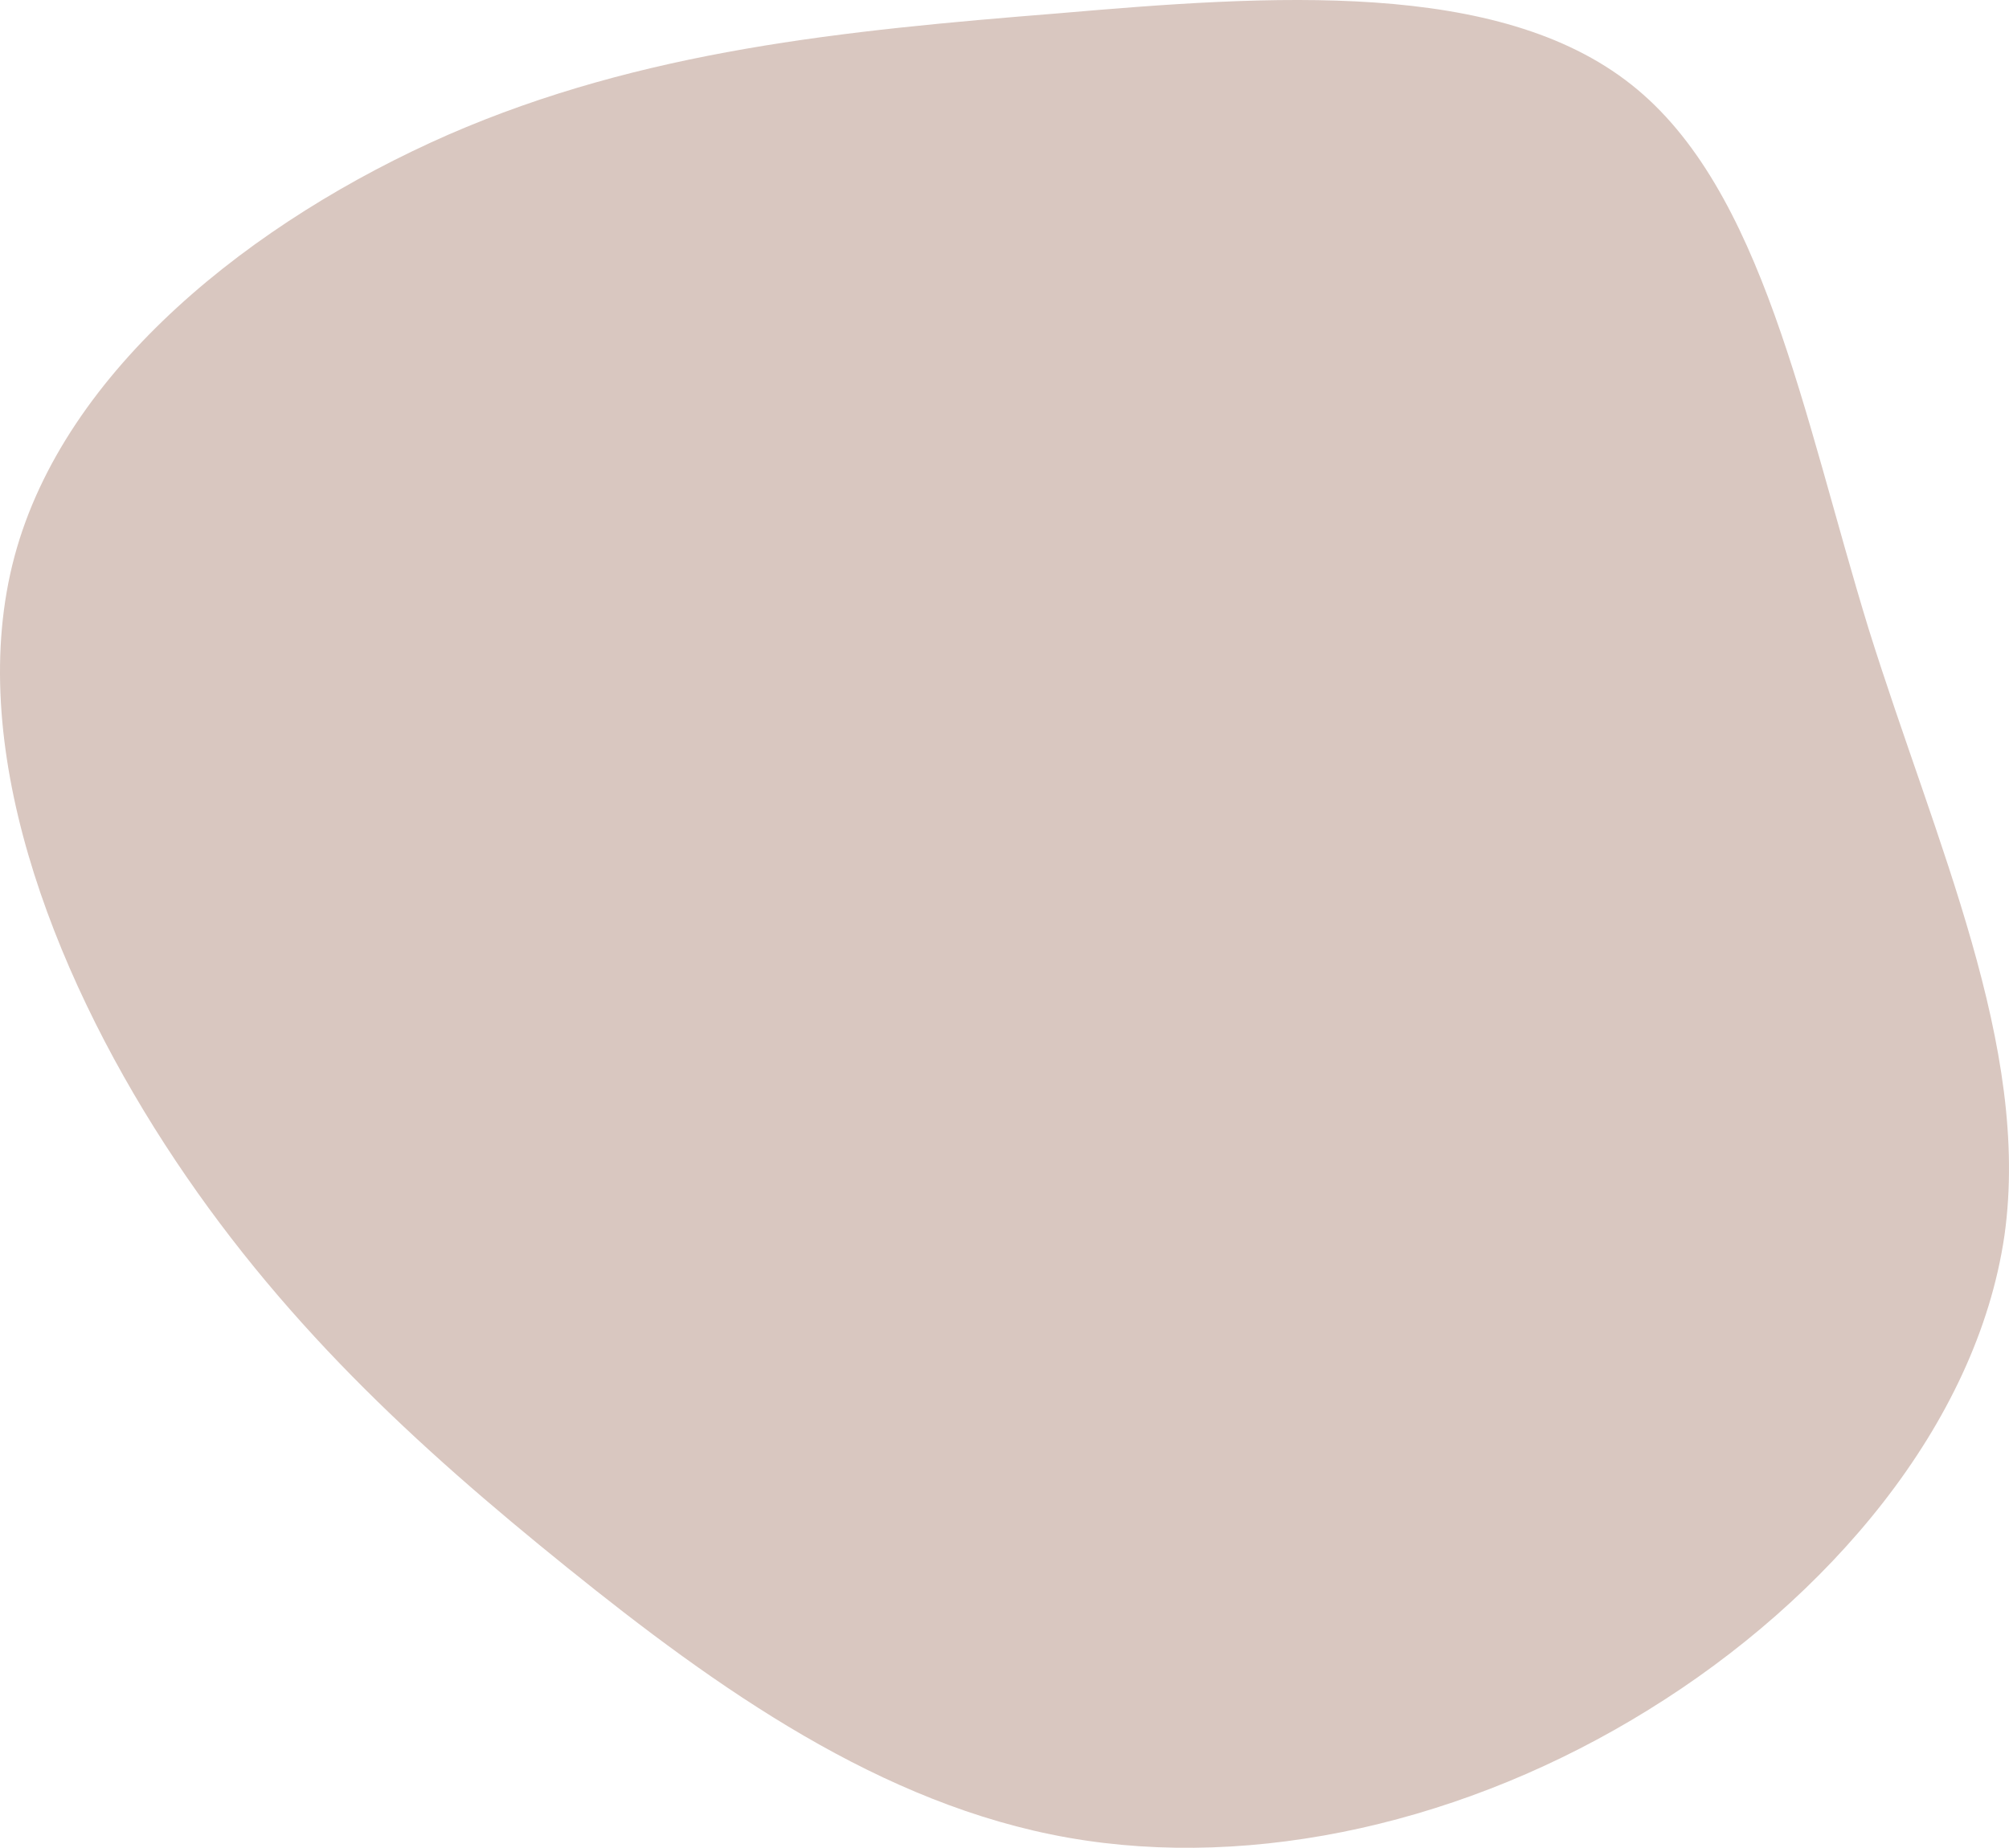 <?xml version="1.0" encoding="UTF-8"?> <svg xmlns="http://www.w3.org/2000/svg" width="412" height="379" viewBox="0 0 412 379" fill="none"> <path d="M334.538 17.346C361.583 38.705 369.696 84.936 383.218 129.005C397.011 173.073 416.483 214.708 411.074 253.37C405.395 292.301 374.835 327.989 338.054 350.699C301.003 373.68 257.462 383.683 219.058 376.924C180.655 370.165 147.12 346.373 116.289 321.5C85.459 296.627 57.062 270.673 33.804 234.715C10.545 198.757 -7.304 152.526 2.973 114.135C13.25 75.744 51.923 45.193 91.949 27.62C131.705 10.317 173.083 6.262 216.895 2.747C260.707 -1.038 307.223 -4.282 334.538 17.346Z" fill="#D9C7C0"></path> </svg> 